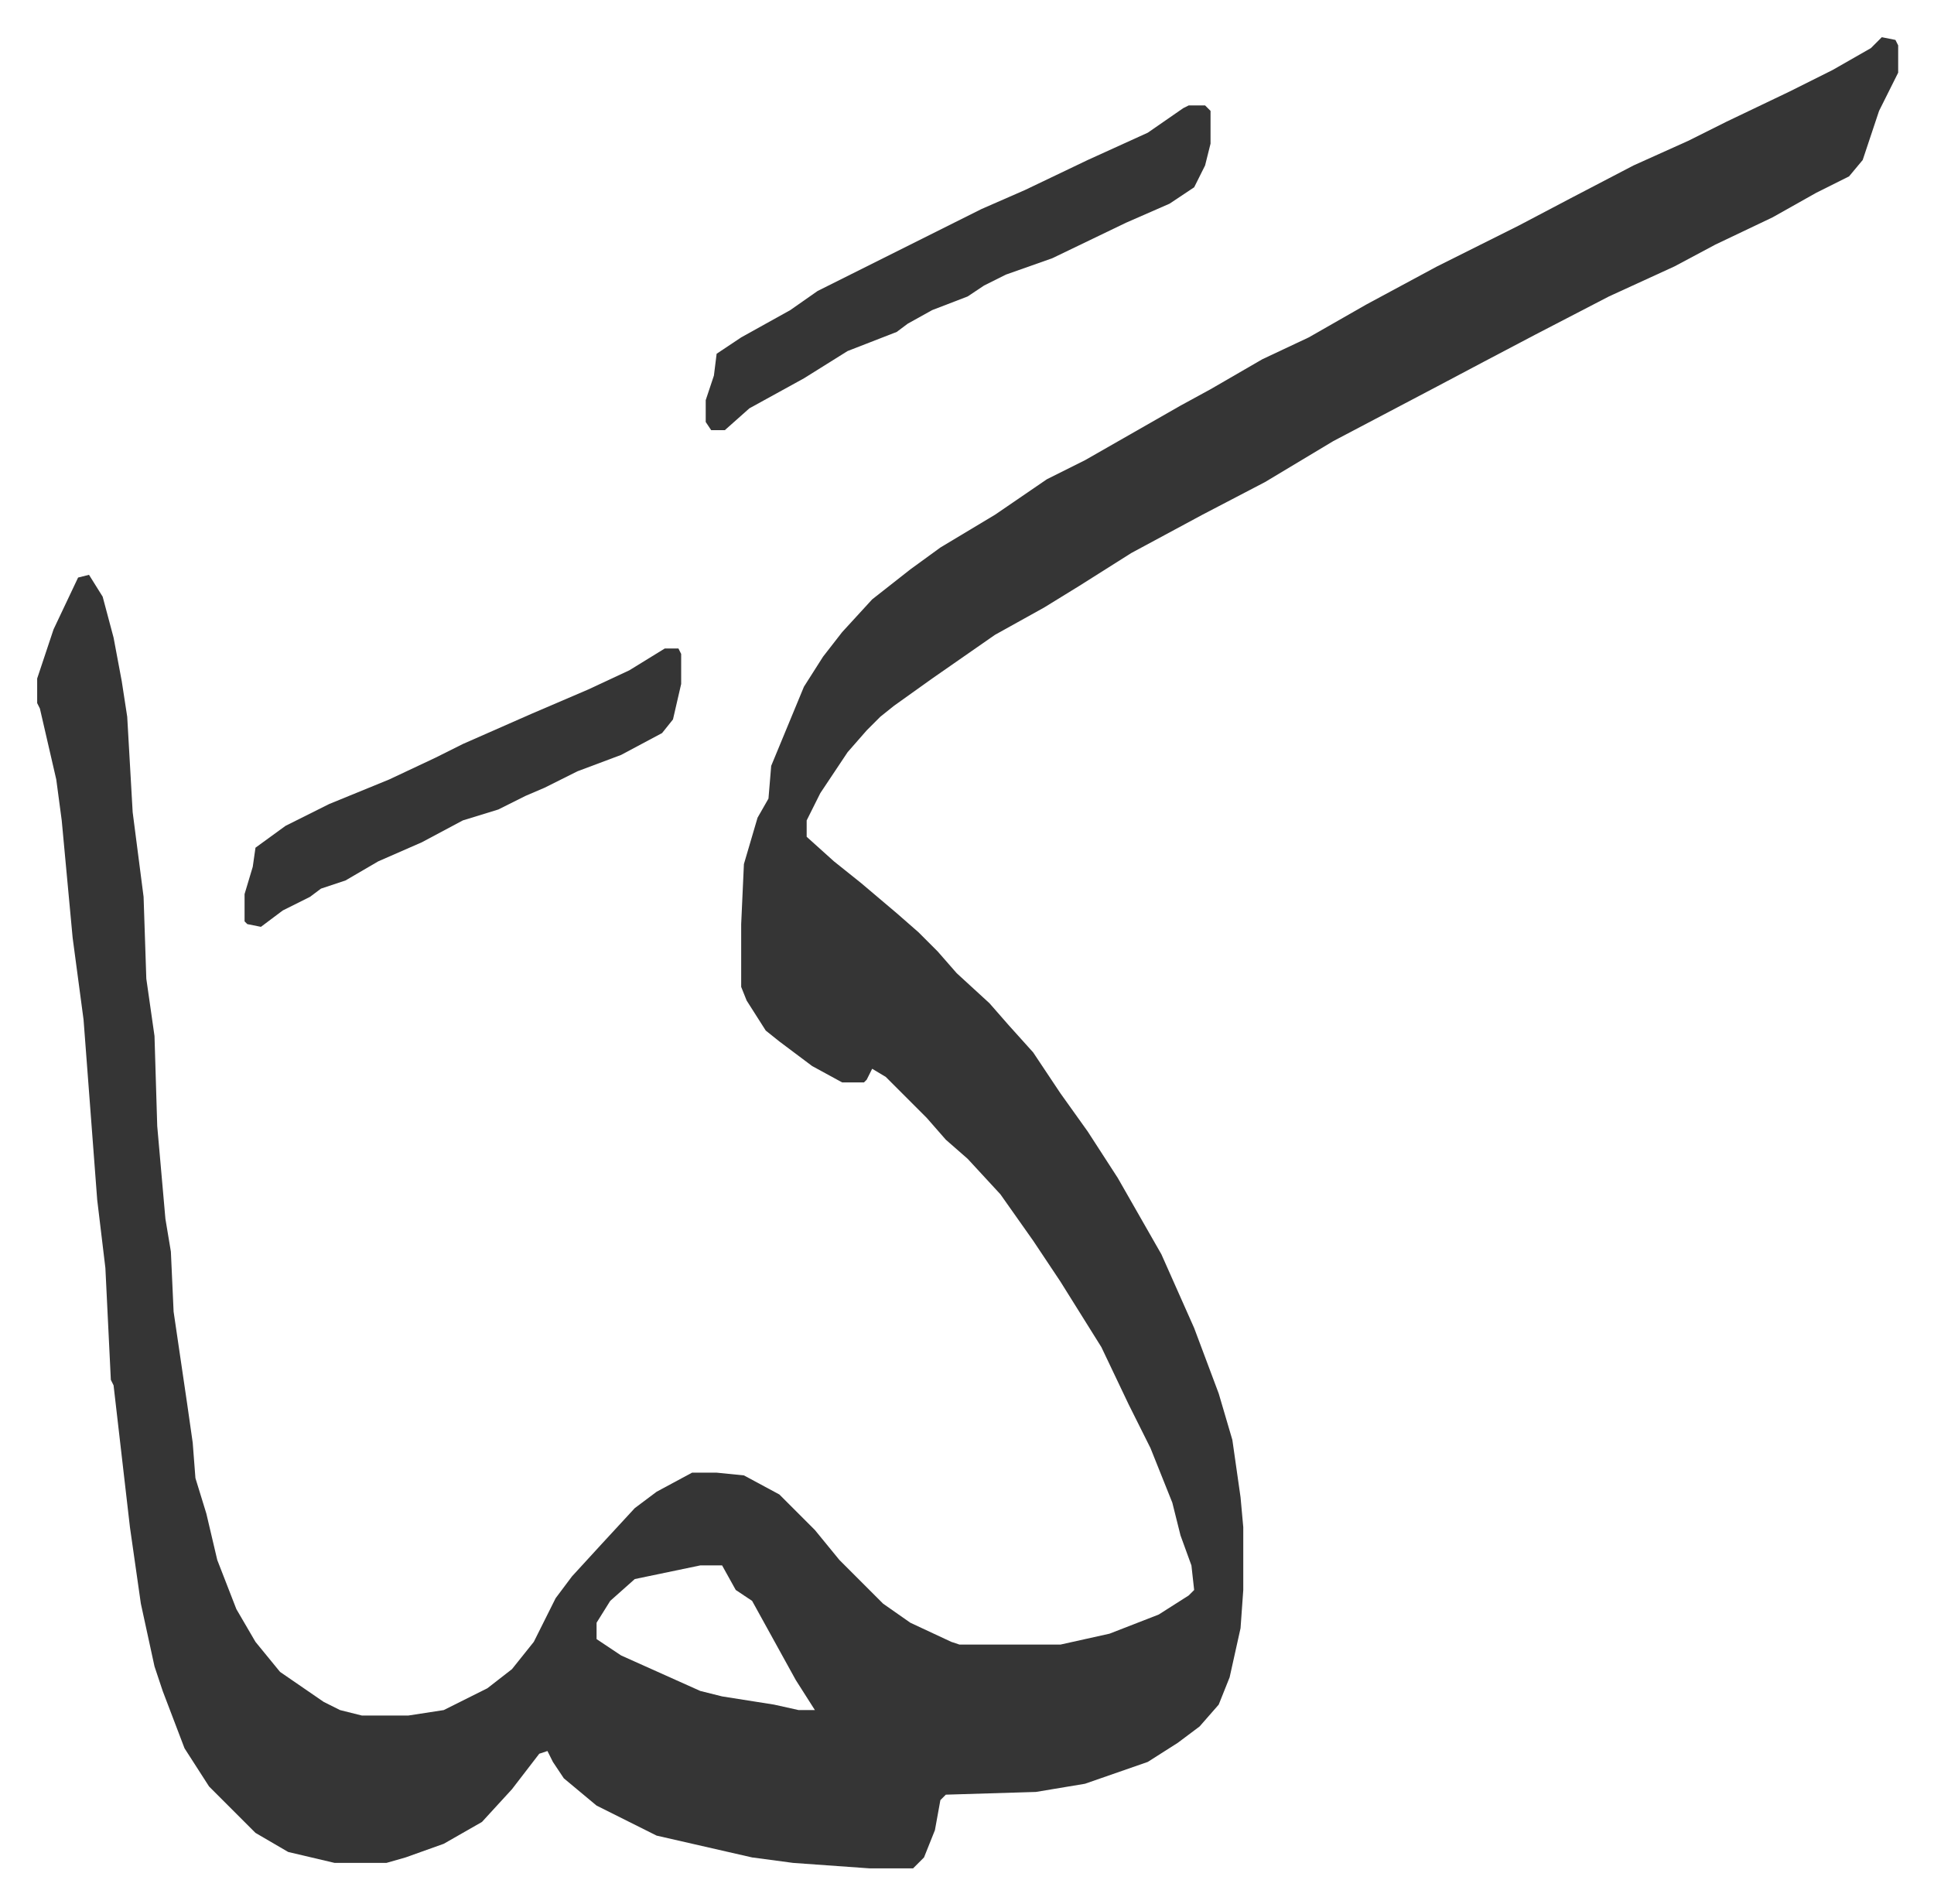 <svg xmlns="http://www.w3.org/2000/svg" role="img" viewBox="-13.63 316.37 708.76 697.76"><path fill="#353535" id="rule_normal" d="M676 330l5 1 1 2v10l-7 14-2 6-4 12-5 6-12 6-16 9-21 10-15 8-24 11-27 14-19 10-17 9-19 10-19 10-25 15-23 12-26 14-19 12-13 8-18 10-23 16-14 10-5 4-5 5-7 8-10 15-5 10v6l10 9 10 8 13 11 8 7 7 7 7 8 12 11 7 8 9 10 10 15 10 14 11 17 16 28 12 27 9 24 5 17 3 21 1 11v23l-1 14-4 18-4 10-7 8-8 6-11 7-23 8-18 3-33 1-2 2-2 11-4 10-4 4h-16l-28-2-15-2-35-8-22-11-12-10-4-6-2-4-3 1-10 13-11 12-14 8-14 5-7 2h-19l-17-4-12-7-17-17-9-14-8-21-3-9-5-23-4-28-6-52-1-2-2-41-3-25-5-66-4-30-4-43-2-15-6-26-1-2v-9l6-18 9-19 4-1 5 8 4 15 3 16 2 13 2 35 4 31 1 30 3 21 1 33 3 34 2 12 1 22 5 34 2 14 1 13 4 13 4 17 7 18 7 12 9 11 16 11 6 3 8 2h17l13-2 16-8 9-7 8-10 8-16 6-8 11-12 12-13 8-6 13-7h9l10 1 13 7 13 13 9 11 16 16 10 7 15 7 3 1h37l18-4 18-7 11-7 2-2-1-9-4-11-3-12-8-20-8-16-10-21-15-24-10-15-12-17-12-13-8-7-7-8-15-15-5-3-2 4-1 1h-8l-11-6-12-9-5-4-7-11-2-5v-23l1-22 5-17 4-7 1-12 12-29 7-11 7-9 11-12 14-11 11-8 20-12 19-13 14-7 21-12 14-8 11-6 19-11 17-8 21-12 26-14 30-15 19-10 23-12 20-9 14-7 23-11 16-8 14-8zM243 890l-24 5-9 8-5 8v6l9 6 29 13 8 2 19 3 9 2h6l-7-11-16-29-6-4-5-9z"/><path fill="#353535" id="rule_normal" d="M422 355h6l2 2v12l-2 8-4 8-9 6-16 7-27 13-17 6-8 4-6 4-13 5-9 5-4 3-18 7-16 10-20 11-9 8h-5l-2-3v-8l3-9 1-8 9-6 18-10 10-7 60-30 16-7 23-11 22-10 13-9zM230 554h5l1 2v11l-3 13-4 5-15 8-16 6-12 6-7 3-10 5-13 4-15 8-16 7-12 7-9 3-4 3-10 5-8 6-5-1-1-1v-10l3-10 1-7 11-8 16-8 22-9 17-8 10-5 25-11 21-9 15-7z"/></svg>
